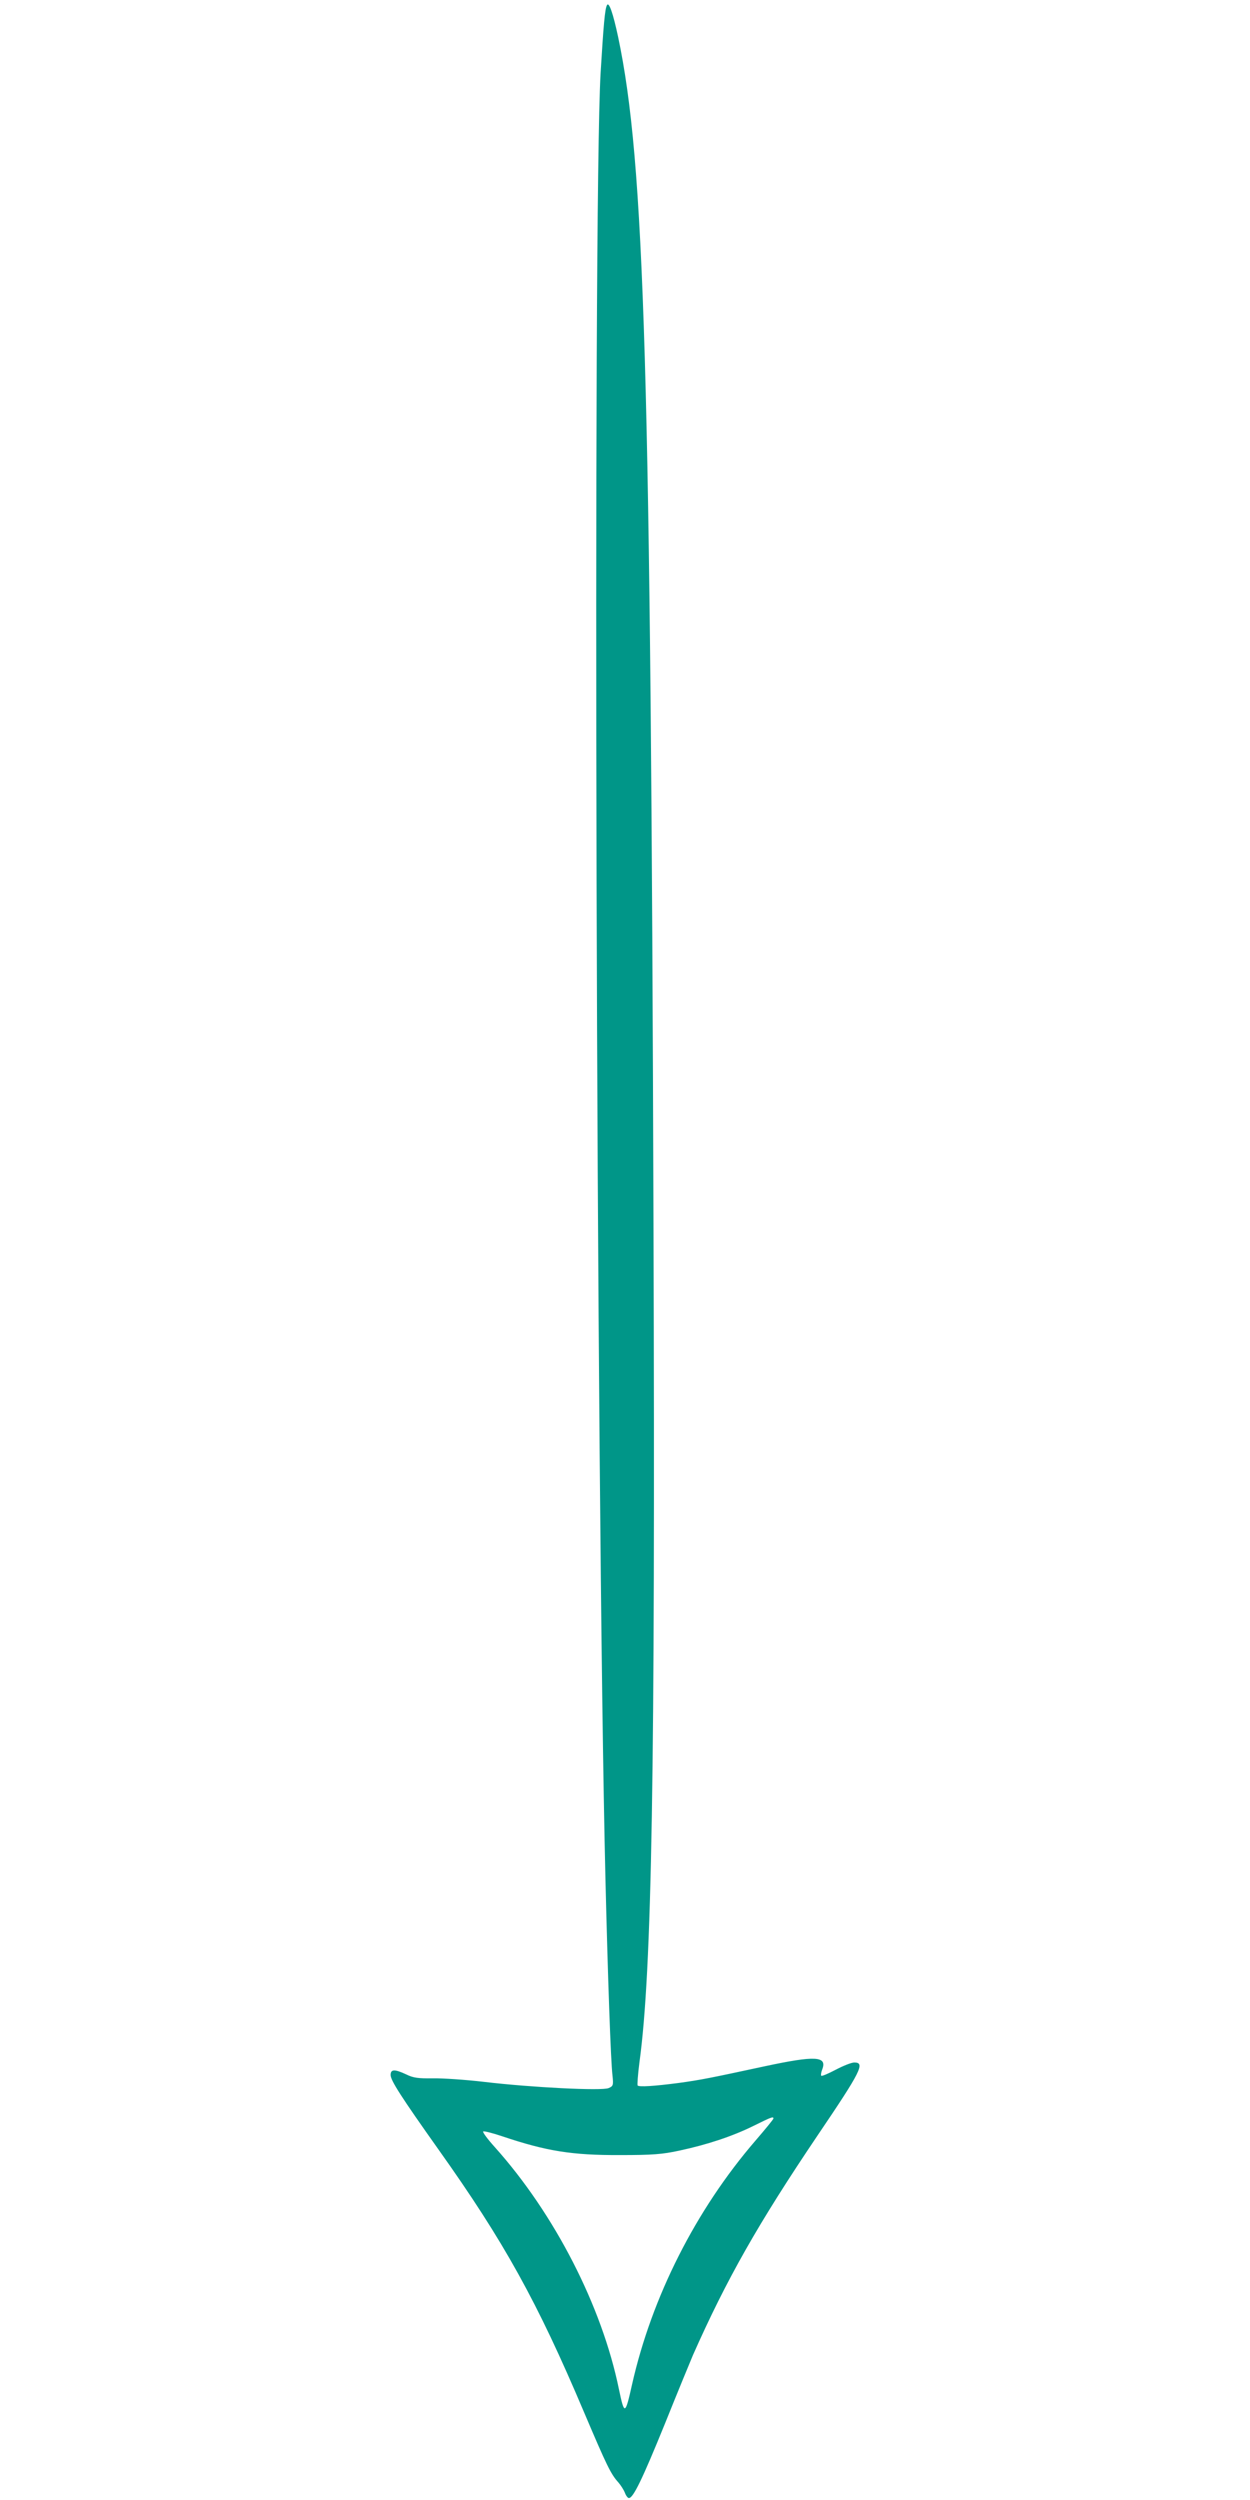 <?xml version="1.0" standalone="no"?>
<!DOCTYPE svg PUBLIC "-//W3C//DTD SVG 20010904//EN"
 "http://www.w3.org/TR/2001/REC-SVG-20010904/DTD/svg10.dtd">
<svg version="1.0" xmlns="http://www.w3.org/2000/svg"
 width="640pt" height="1280pt" viewBox="0 0 640 1280"
 preserveAspectRatio="xMidYMid meet">
<g transform="translate(0,1280) scale(0.1,-0.1)"
fill="#009688" stroke="none">
<path d="M3108 12774 c-11 -18 -18 -103 -33 -349 -40 -707 -23 -7258 25 -9250
12 -495 27 -929 36 -1002 5 -49 4 -54 -20 -64 -33 -15 -395 3 -639 32 -94 11
-212 19 -262 18 -73 -1 -99 2 -135 20 -60 28 -80 27 -80 -3 0 -28 54 -112 244
-380 337 -474 506 -779 746 -1346 116 -273 137 -317 176 -360 12 -14 27 -37
33 -52 6 -16 15 -28 21 -28 22 0 68 94 185 382 67 167 132 324 143 350 172
388 334 674 639 1126 222 328 244 372 187 372 -15 0 -57 -17 -95 -37 -38 -20
-71 -34 -74 -31 -3 3 -1 18 5 33 26 68 -36 71 -293 16 -279 -60 -327 -70 -444
-86 -123 -16 -200 -21 -208 -13 -3 3 1 57 9 119 64 469 81 1469 72 4259 -14
4419 -45 5463 -181 6110 -26 122 -47 182 -57 164z m852 -10821 c-1 -5 -42 -55
-92 -113 -305 -354 -531 -800 -632 -1249 -35 -157 -39 -158 -67 -24 -87 425
-329 897 -635 1239 -37 41 -64 77 -60 81 3 3 48 -8 98 -25 226 -76 357 -97
603 -96 166 0 217 4 304 23 140 30 268 72 376 125 95 47 105 51 105 39z"/>
</g>
</svg>
